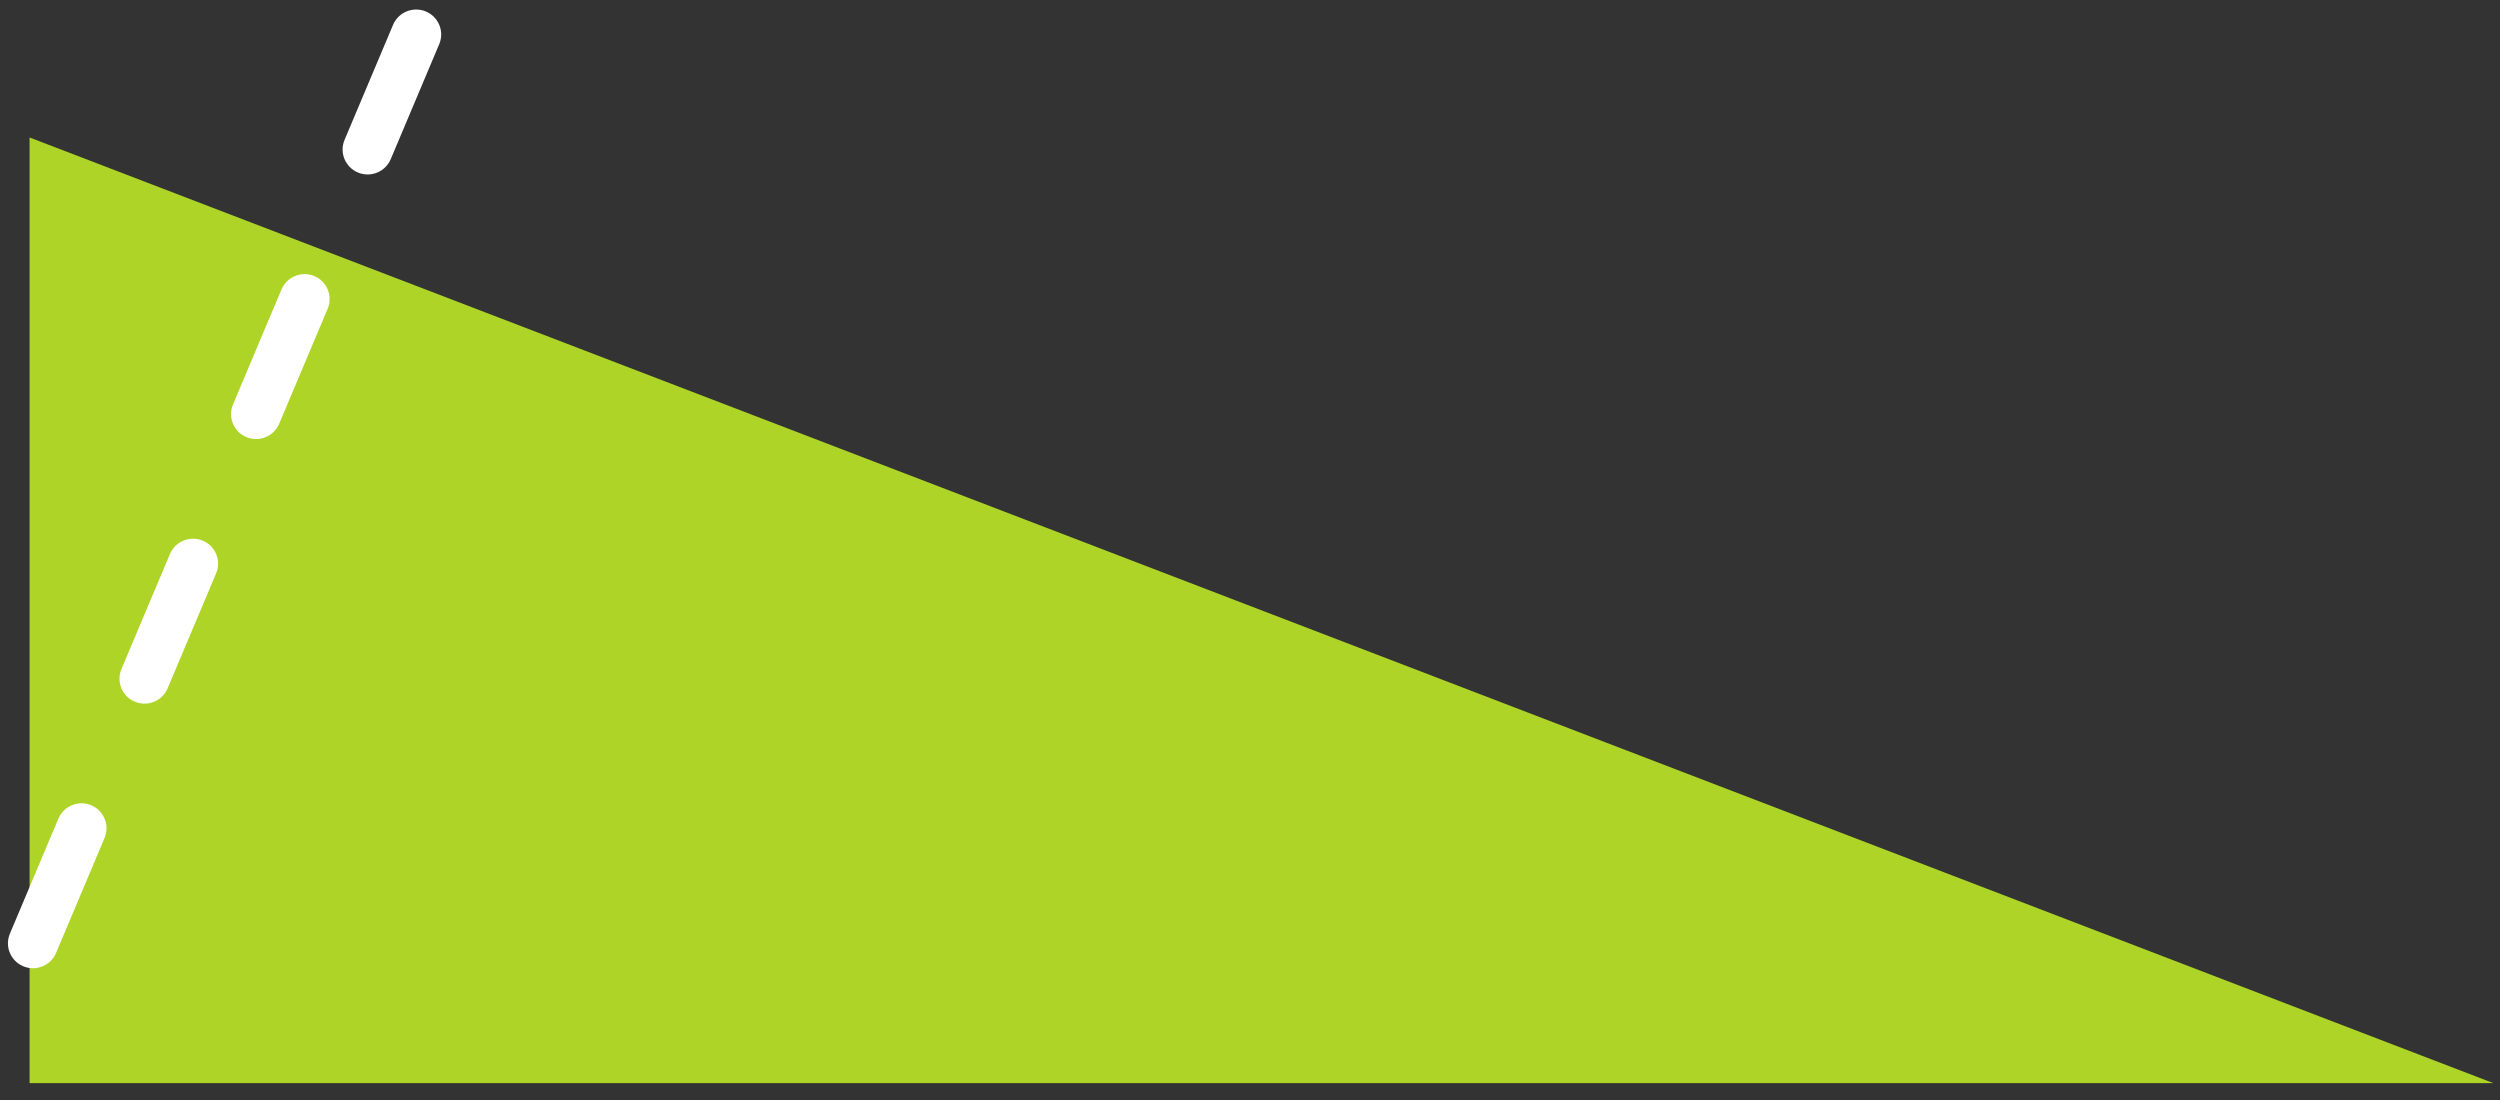 <?xml version="1.0" encoding="UTF-8" standalone="no"?>
<!DOCTYPE svg PUBLIC "-//W3C//DTD SVG 1.1//EN" "http://www.w3.org/Graphics/SVG/1.1/DTD/svg11.dtd">
<svg width="100%" height="100%" viewBox="0 0 200 88" version="1.1" xmlns="http://www.w3.org/2000/svg" xmlns:xlink="http://www.w3.org/1999/xlink" xml:space="preserve" xmlns:serif="http://www.serif.com/" style="fill-rule:evenodd;clip-rule:evenodd;stroke-linejoin:round;stroke-miterlimit:2;">
    <rect x="0" y="0" width="200" height="88" fill="#333333" stroke="none"/>
    <g transform="matrix(1,0,0,1,-1062,-1999)">
        <g transform="matrix(2.212,0,0,2.739,0,0)">
            <g id="illu_decoupe_bottom-left">
                <g transform="matrix(0.452,0,0,0.365,-413.19,145.285)">
                    <path d="M1978.69,1612.49L2175.82,1688.16L1978.69,1688.16L1978.69,1612.49Z" style="fill:rgb(174,212,40);"/>
                </g>
                <g transform="matrix(0.071,-0.136,0.169,0.057,468.984,742.521)">
                    <path d="M-66.923,105.941L-42.217,105.941C-39.49,105.941 -37.276,103.727 -37.276,101C-37.276,98.273 -39.49,96.059 -42.217,96.059L-66.923,96.059C-69.65,96.059 -71.864,98.273 -71.864,101C-71.864,103.727 -69.65,105.941 -66.923,105.941ZM-10.1,105.941L14.606,105.941C17.333,105.941 19.548,103.727 19.548,101C19.548,98.273 17.333,96.059 14.606,96.059L-10.1,96.059C-12.827,96.059 -15.041,98.273 -15.041,101C-15.041,103.727 -12.827,105.941 -10.1,105.941ZM46.724,105.941L71.43,105.941C74.157,105.941 76.371,103.727 76.371,101C76.371,98.273 74.157,96.059 71.43,96.059L46.724,96.059C43.997,96.059 41.783,98.273 41.783,101C41.783,103.727 43.997,105.941 46.724,105.941ZM103.547,105.941L128.253,105.941C130.98,105.941 133.195,103.727 133.195,101C133.195,98.273 130.98,96.059 128.253,96.059L103.547,96.059C100.82,96.059 98.606,98.273 98.606,101C98.606,103.727 100.82,105.941 103.547,105.941Z" style="fill:white;"/>
                </g>
            </g>
        </g>
    </g>
</svg>
